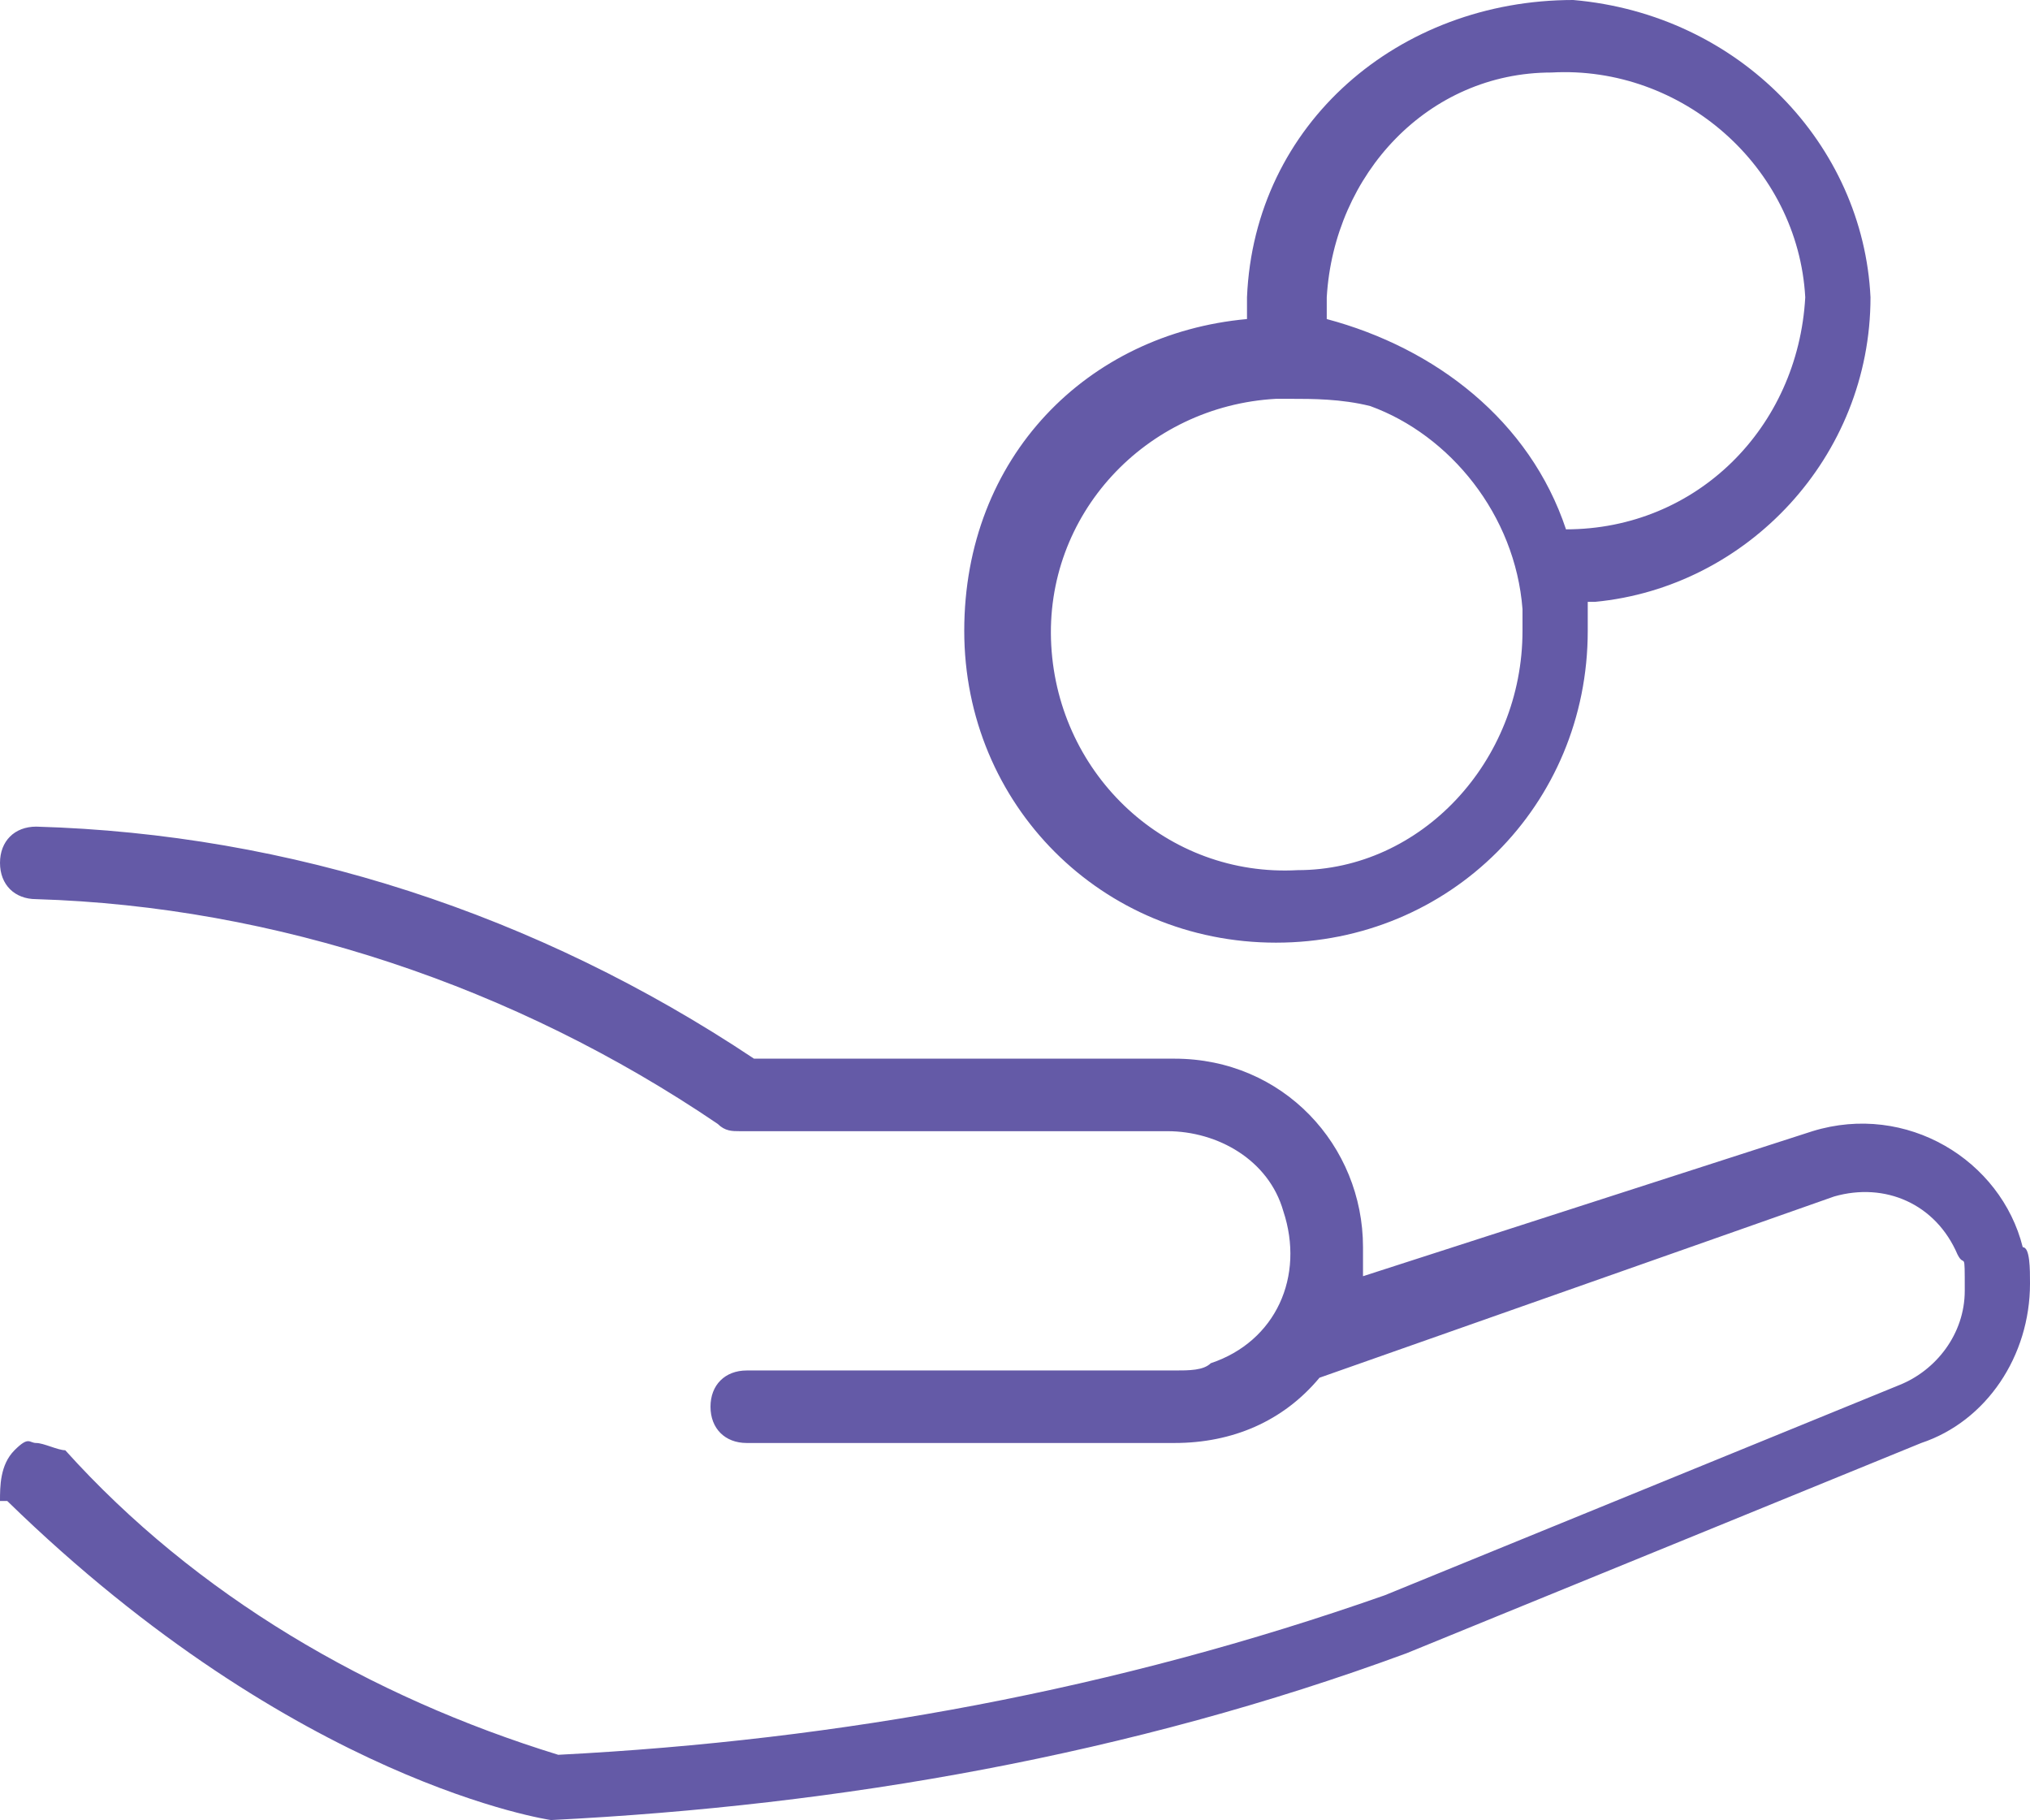 <?xml version="1.0" encoding="UTF-8"?>
<svg xmlns="http://www.w3.org/2000/svg" id="Layer_1" data-name="Layer 1" width="28" height="25.1" viewBox="0 0 28 25.1">
  <defs>
    <style>
      .cls-1 {
        fill: #645aa7;
      }
    </style>
  </defs>
  <g id="Icon_Layer" data-name="Icon Layer">
    <path class="cls-1" d="M0,20.7C0,20.5,0,20.2,.2,20s.2-.1,.3-.1H.5c.1,0,.3,.1,.4,.1,1.8,2,4.2,3.4,6.8,4.2,3.9-.2,7.7-.9,11.4-2.2l7.1-2.9c.5-.2,.9-.7,.9-1.3s0-.3-.1-.5c-.3-.7-1-1-1.7-.8l-7.1,2.5h0c-.5,.6-1.2,.9-2,.9h-5.9c-.3,0-.5-.2-.5-.5s.2-.5,.5-.5h5.9c.2,0,.4,0,.5-.1,.9-.3,1.3-1.2,1-2.1-.2-.7-.9-1.1-1.6-1.1h-5.9c-.1,0-.2,0-.3-.1-2.8-1.9-6.1-3-9.4-3.1-.3,0-.5-.2-.5-.5s.2-.5,.5-.5c3.5,.1,6.9,1.2,9.9,3.2h5.8c1.5,0,2.6,1.2,2.6,2.6v.4h0l6.2-2c1.3-.4,2.6,.4,2.9,1.6,.1,0,.1,.3,.1,.5,0,1-.6,1.9-1.5,2.2l-7.1,2.9c-3.8,1.4-7.8,2.1-11.8,2.3,0,0-3.5-.5-7.5-4.4ZM25.8,4.1c0,2.2-1.7,4-3.8,4.2h-.1v.4c0,2.4-1.9,4.3-4.3,4.3s-4.3-1.9-4.3-4.3,1.7-4.1,3.9-4.3h0v-.3C17.3,1.7,19.3,0,21.7,0c2.3,.2,4,2,4.1,4.1h0Zm-4.8,4.6v-.3h0c-.1-1.3-1-2.4-2.1-2.8-.4-.1-.8-.1-1.1-.1h-.2c-1.8,.1-3.2,1.6-3.1,3.4s1.6,3.2,3.4,3.1c1.7,0,3.1-1.5,3.1-3.3Zm3.9-4.6c-.1-1.8-1.7-3.2-3.5-3.1-1.7,0-3,1.4-3.1,3.1v.3h0c1.5,.4,2.8,1.4,3.3,2.9h0c1.8,0,3.2-1.4,3.3-3.2h0Z"></path>
  </g>
</svg>
